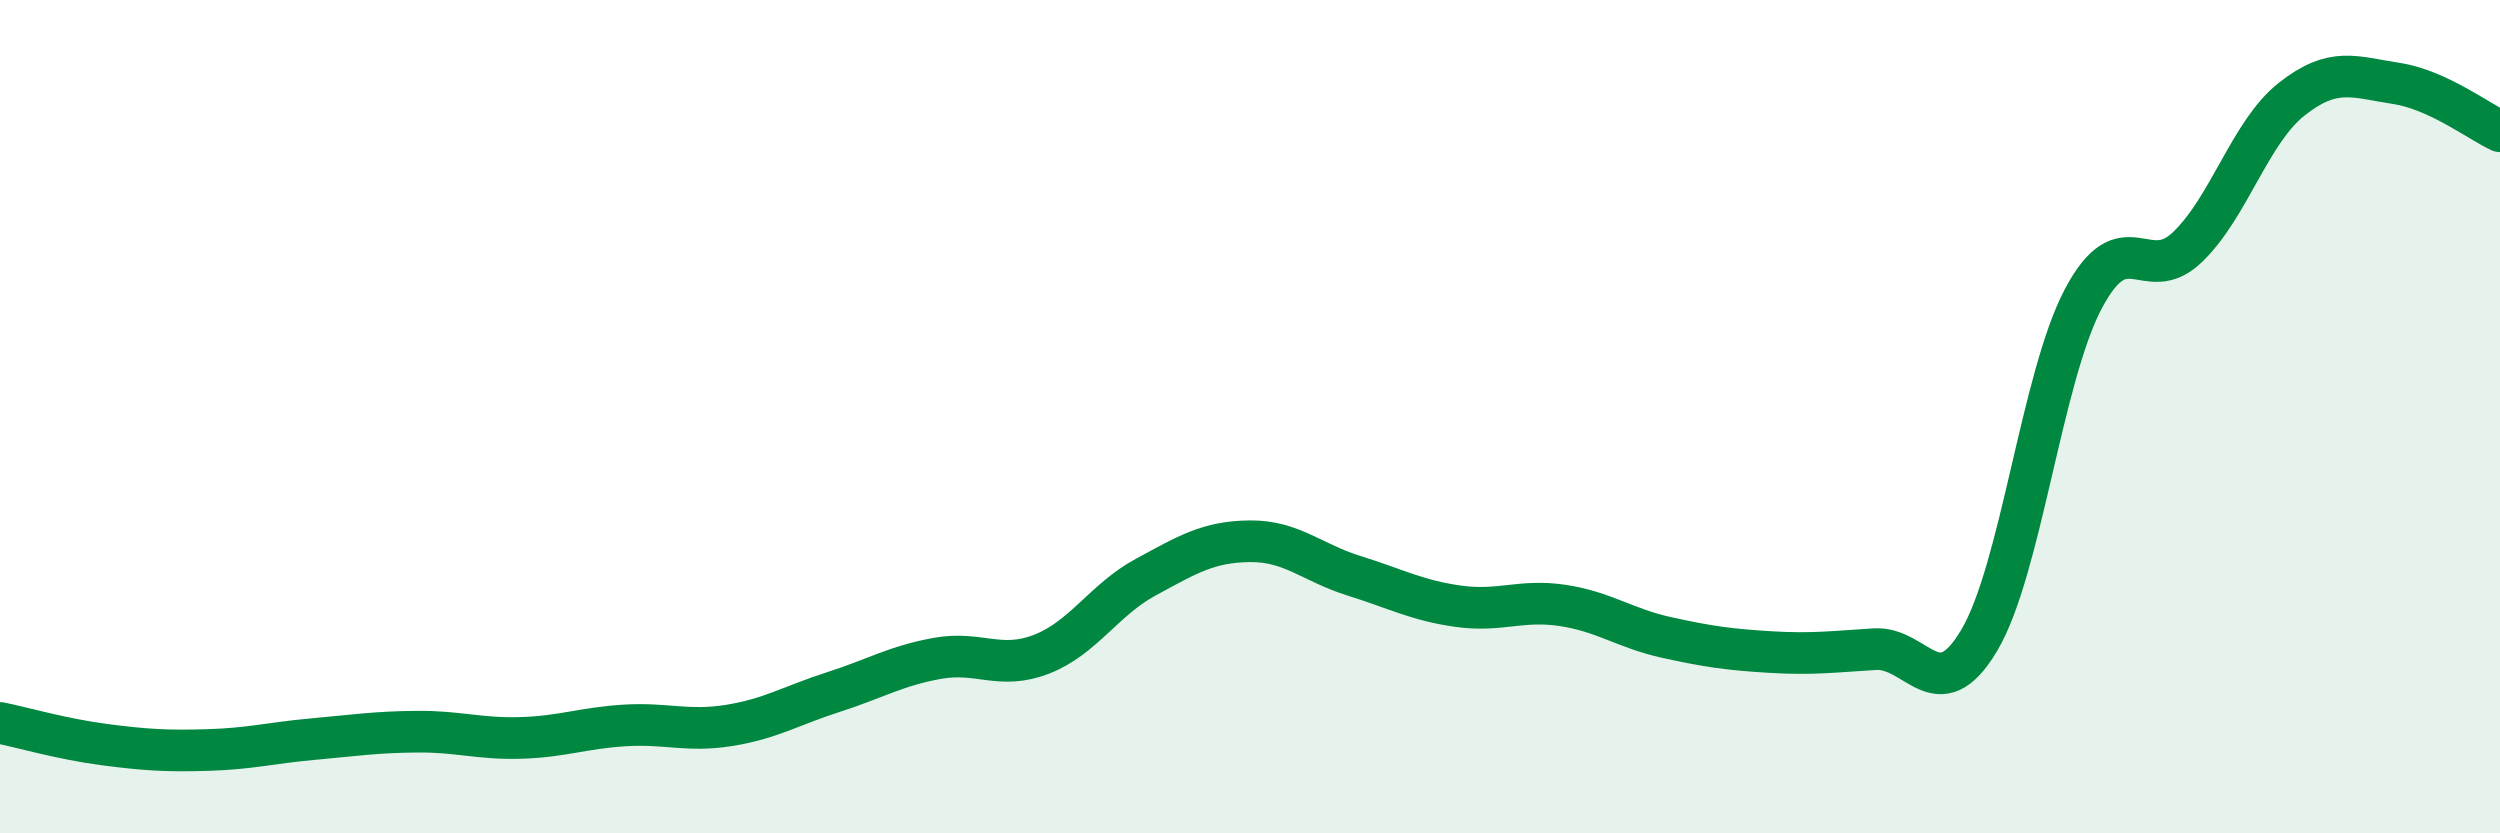 
    <svg width="60" height="20" viewBox="0 0 60 20" xmlns="http://www.w3.org/2000/svg">
      <path
        d="M 0,17.35 C 0.5,17.45 1.5,17.74 2.5,17.87 C 3.5,18 4,18.03 5,18 C 6,17.97 6.5,17.83 7.5,17.74 C 8.5,17.65 9,17.57 10,17.56 C 11,17.55 11.5,17.74 12.5,17.71 C 13.5,17.68 14,17.47 15,17.41 C 16,17.35 16.5,17.57 17.5,17.41 C 18.5,17.25 19,16.93 20,16.61 C 21,16.29 21.5,15.98 22.5,15.8 C 23.5,15.62 24,16.09 25,15.7 C 26,15.31 26.5,14.39 27.5,13.85 C 28.5,13.31 29,13 30,12.99 C 31,12.98 31.5,13.51 32.5,13.82 C 33.5,14.13 34,14.41 35,14.55 C 36,14.69 36.5,14.38 37.5,14.53 C 38.5,14.68 39,15.08 40,15.3 C 41,15.52 41.5,15.59 42.5,15.65 C 43.5,15.71 44,15.64 45,15.58 C 46,15.52 46.5,17.05 47.5,15.37 C 48.5,13.69 49,9.06 50,7.17 C 51,5.28 51.5,6.89 52.5,5.93 C 53.5,4.97 54,3.17 55,2.38 C 56,1.59 56.5,1.85 57.5,2 C 58.5,2.15 59.5,2.92 60,3.15L60 20L0 20Z"
        fill="#008740"
        opacity="0.1"
        stroke-linecap="round"
        stroke-linejoin="round"
      />
      <path
        d="M 0,17.35 C 0.5,17.45 1.5,17.74 2.5,17.87 C 3.5,18 4,18.03 5,18 C 6,17.97 6.5,17.83 7.5,17.74 C 8.5,17.65 9,17.57 10,17.56 C 11,17.55 11.5,17.74 12.5,17.71 C 13.5,17.68 14,17.47 15,17.41 C 16,17.35 16.5,17.57 17.5,17.41 C 18.5,17.25 19,16.93 20,16.61 C 21,16.29 21.5,15.98 22.5,15.8 C 23.5,15.62 24,16.09 25,15.7 C 26,15.31 26.5,14.39 27.5,13.85 C 28.5,13.31 29,13 30,12.99 C 31,12.98 31.5,13.51 32.5,13.82 C 33.5,14.13 34,14.41 35,14.55 C 36,14.69 36.5,14.38 37.5,14.53 C 38.5,14.68 39,15.08 40,15.3 C 41,15.52 41.5,15.59 42.5,15.65 C 43.5,15.71 44,15.64 45,15.58 C 46,15.52 46.5,17.05 47.5,15.37 C 48.5,13.69 49,9.06 50,7.17 C 51,5.28 51.5,6.89 52.5,5.93 C 53.5,4.97 54,3.17 55,2.38 C 56,1.59 56.5,1.85 57.5,2 C 58.5,2.15 59.5,2.92 60,3.15"
        stroke="#008740"
        stroke-width="1"
        fill="none"
        stroke-linecap="round"
        stroke-linejoin="round"
      />
    </svg>
  